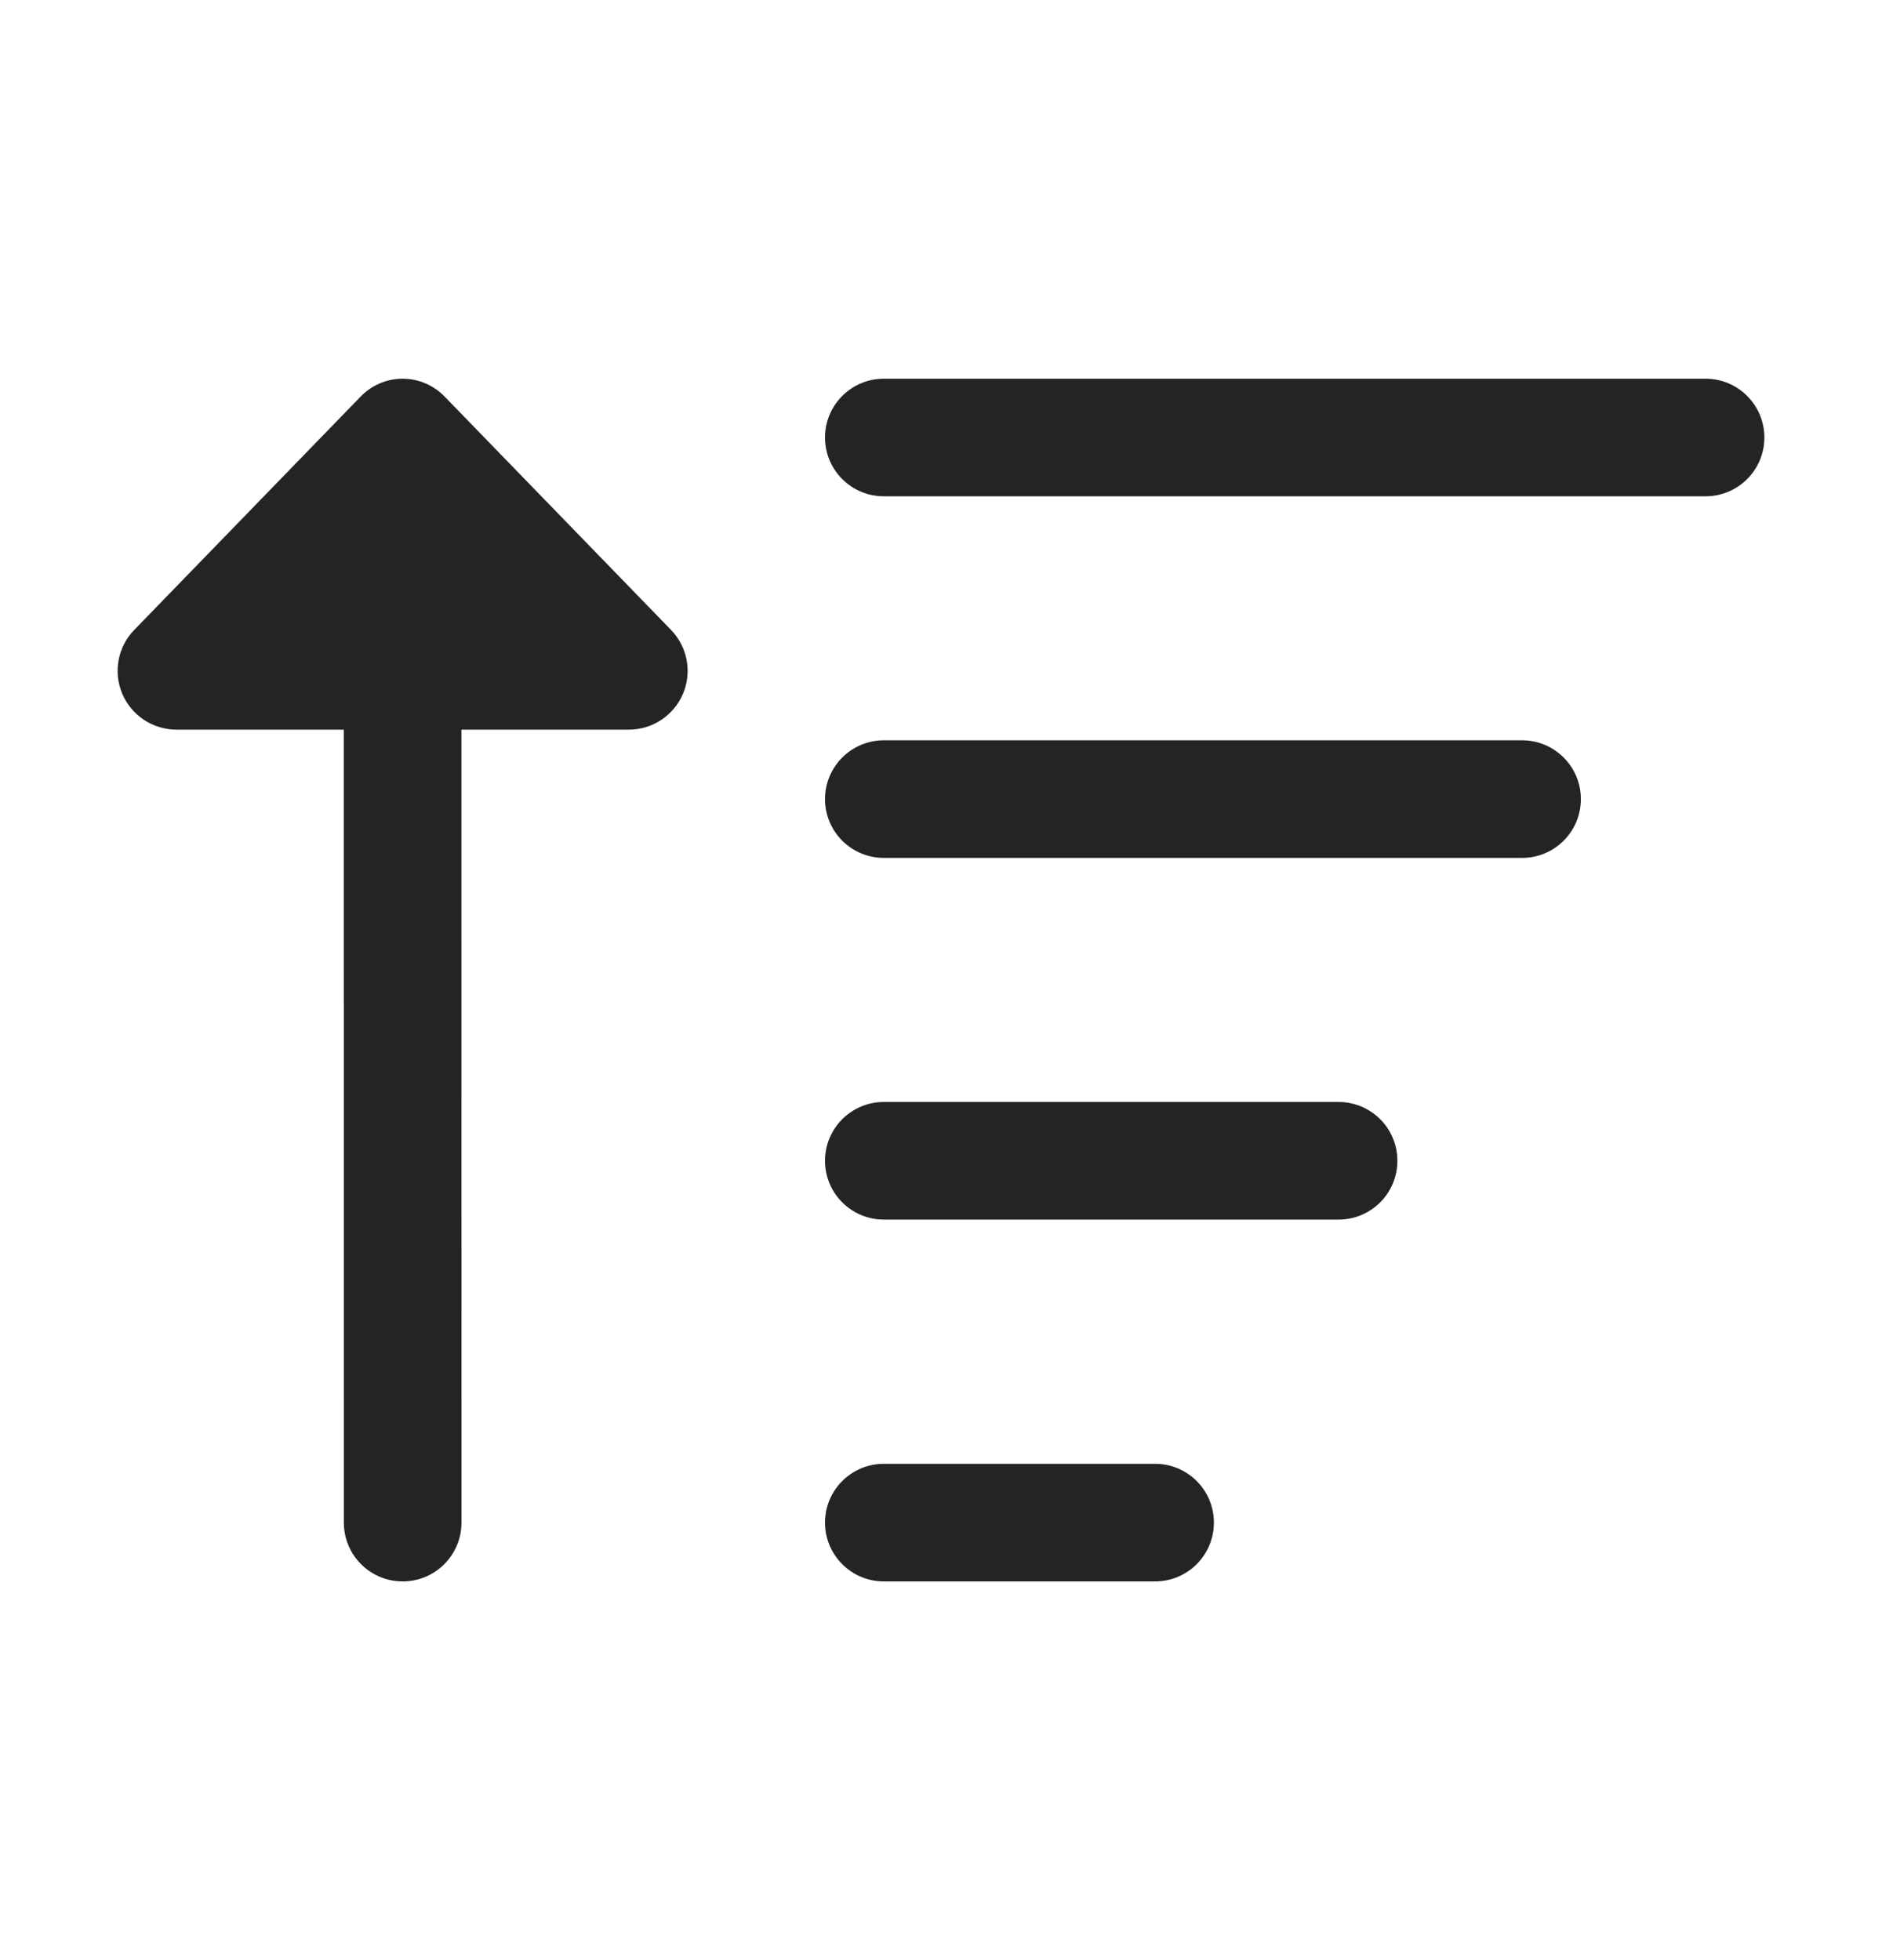 <svg width="24" height="25" viewBox="0 0 24 25" fill="none" xmlns="http://www.w3.org/2000/svg">
<path d="M1.559 8.848C1.677 9.126 1.949 9.306 2.25 9.306H4.384L4.385 19.42C4.385 19.834 4.721 20.17 5.135 20.17C5.549 20.17 5.885 19.834 5.885 19.42L5.884 9.306H8.019C8.32 9.306 8.592 9.126 8.71 8.848C8.827 8.571 8.767 8.25 8.557 8.034L5.673 5.061C5.672 5.061 5.672 5.06 5.672 5.06C5.535 4.919 5.346 4.83 5.134 4.83C4.923 4.83 4.733 4.919 4.597 5.06C4.597 5.06 4.596 5.061 4.596 5.061L1.712 8.034C1.502 8.25 1.442 8.571 1.559 8.848Z" fill="#242424"/>
<path d="M20.16 10.192C20.16 9.778 19.824 9.442 19.41 9.442H11.271C10.857 9.442 10.521 9.778 10.521 10.192C10.521 10.607 10.857 10.942 11.271 10.942H19.41C19.824 10.942 20.16 10.607 20.16 10.192Z" fill="#242424"/>
<path d="M17.82 14.805C17.82 14.39 17.484 14.055 17.07 14.055H11.271C10.857 14.055 10.521 14.39 10.521 14.805C10.521 15.22 10.857 15.555 11.271 15.555H17.07C17.484 15.555 17.82 15.22 17.82 14.805Z" fill="#242424"/>
<path d="M11.271 18.67C10.857 18.67 10.521 19.005 10.521 19.42C10.521 19.834 10.857 20.17 11.271 20.17H14.73C15.145 20.17 15.48 19.834 15.48 19.42C15.48 19.005 15.145 18.67 14.73 18.67H11.271Z" fill="#242424"/>
<path d="M21.75 4.83H11.271C10.857 4.83 10.521 5.166 10.521 5.58C10.521 5.995 10.857 6.33 11.271 6.33H21.75C22.164 6.33 22.5 5.995 22.5 5.58C22.5 5.166 22.164 4.83 21.75 4.83Z" fill="#242424"/>
</svg>
